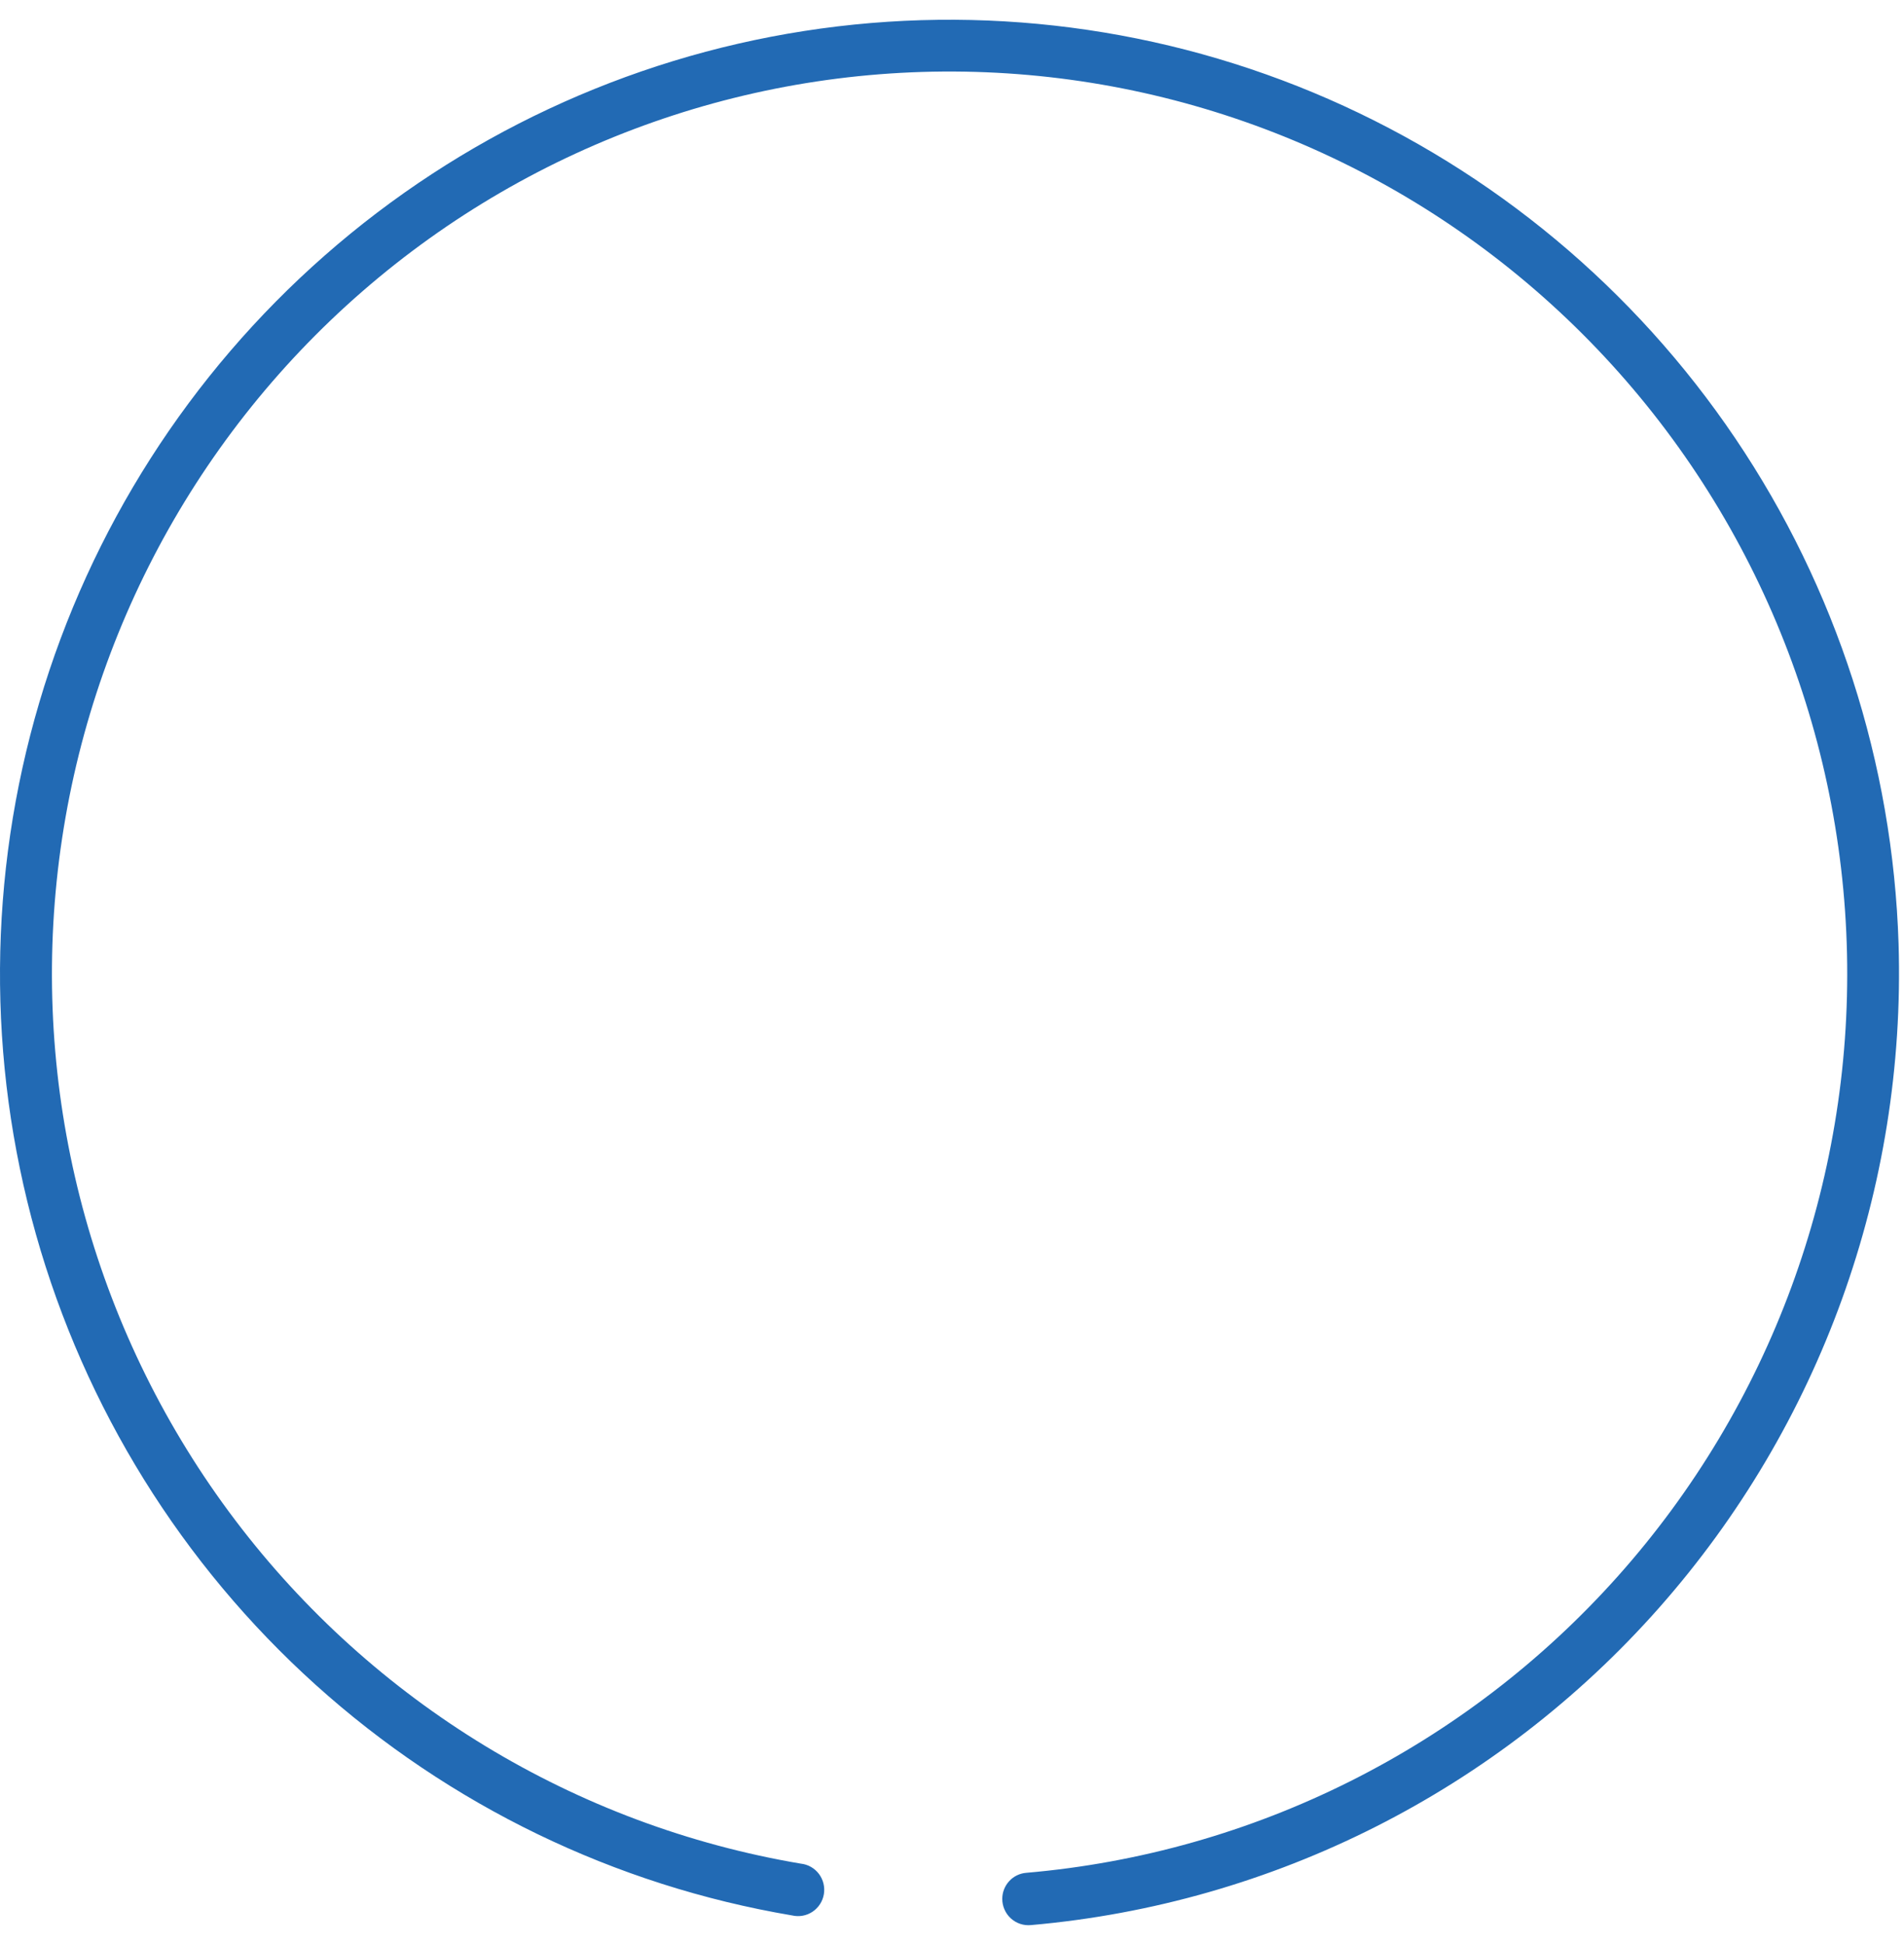 <svg xmlns="http://www.w3.org/2000/svg" width="94" height="96" viewBox="0 0 94 96" fill="none"><path d="M93.732 46.606C93.45 37.687 90.655 29.032 85.672 21.647C80.689 14.262 73.723 8.452 65.585 4.891C57.446 1.33 48.469 0.165 39.698 1.531C30.927 2.898 22.722 6.74 16.038 12.611C9.353 18.481 4.464 26.139 1.938 34.694C-0.588 43.249 -0.646 52.348 1.77 60.935C4.187 69.521 8.978 77.242 15.587 83.198C22.196 89.155 30.351 93.102 39.104 94.582C39.276 94.622 39.455 94.627 39.628 94.596C39.802 94.564 39.967 94.498 40.114 94.4C40.261 94.301 40.387 94.174 40.483 94.025C40.579 93.877 40.644 93.71 40.674 93.535C40.703 93.36 40.697 93.181 40.655 93.008C40.613 92.836 40.537 92.674 40.43 92.532C40.324 92.391 40.19 92.273 40.036 92.186C39.883 92.098 39.713 92.043 39.537 92.025C28.423 90.147 18.437 84.082 11.613 75.065C4.788 66.047 1.637 54.755 2.801 43.484C3.965 32.214 9.357 21.813 17.879 14.398C26.401 6.982 37.412 3.11 48.674 3.568C59.935 4.027 70.599 8.782 78.497 16.865C86.394 24.949 90.932 35.754 91.186 47.082C91.44 58.41 87.391 69.41 79.864 77.843C72.337 86.276 61.896 91.51 50.667 92.478C50.344 92.503 50.043 92.65 49.824 92.888C49.604 93.127 49.481 93.44 49.481 93.765C49.481 93.947 49.519 94.126 49.592 94.291C49.664 94.457 49.771 94.606 49.905 94.728C50.038 94.849 50.195 94.942 50.367 94.999C50.538 95.056 50.719 95.076 50.898 95.059C62.843 94.012 73.936 88.409 81.902 79.398C89.867 70.388 94.1 58.655 93.732 46.606Z" fill="#226AB4"></path></svg>